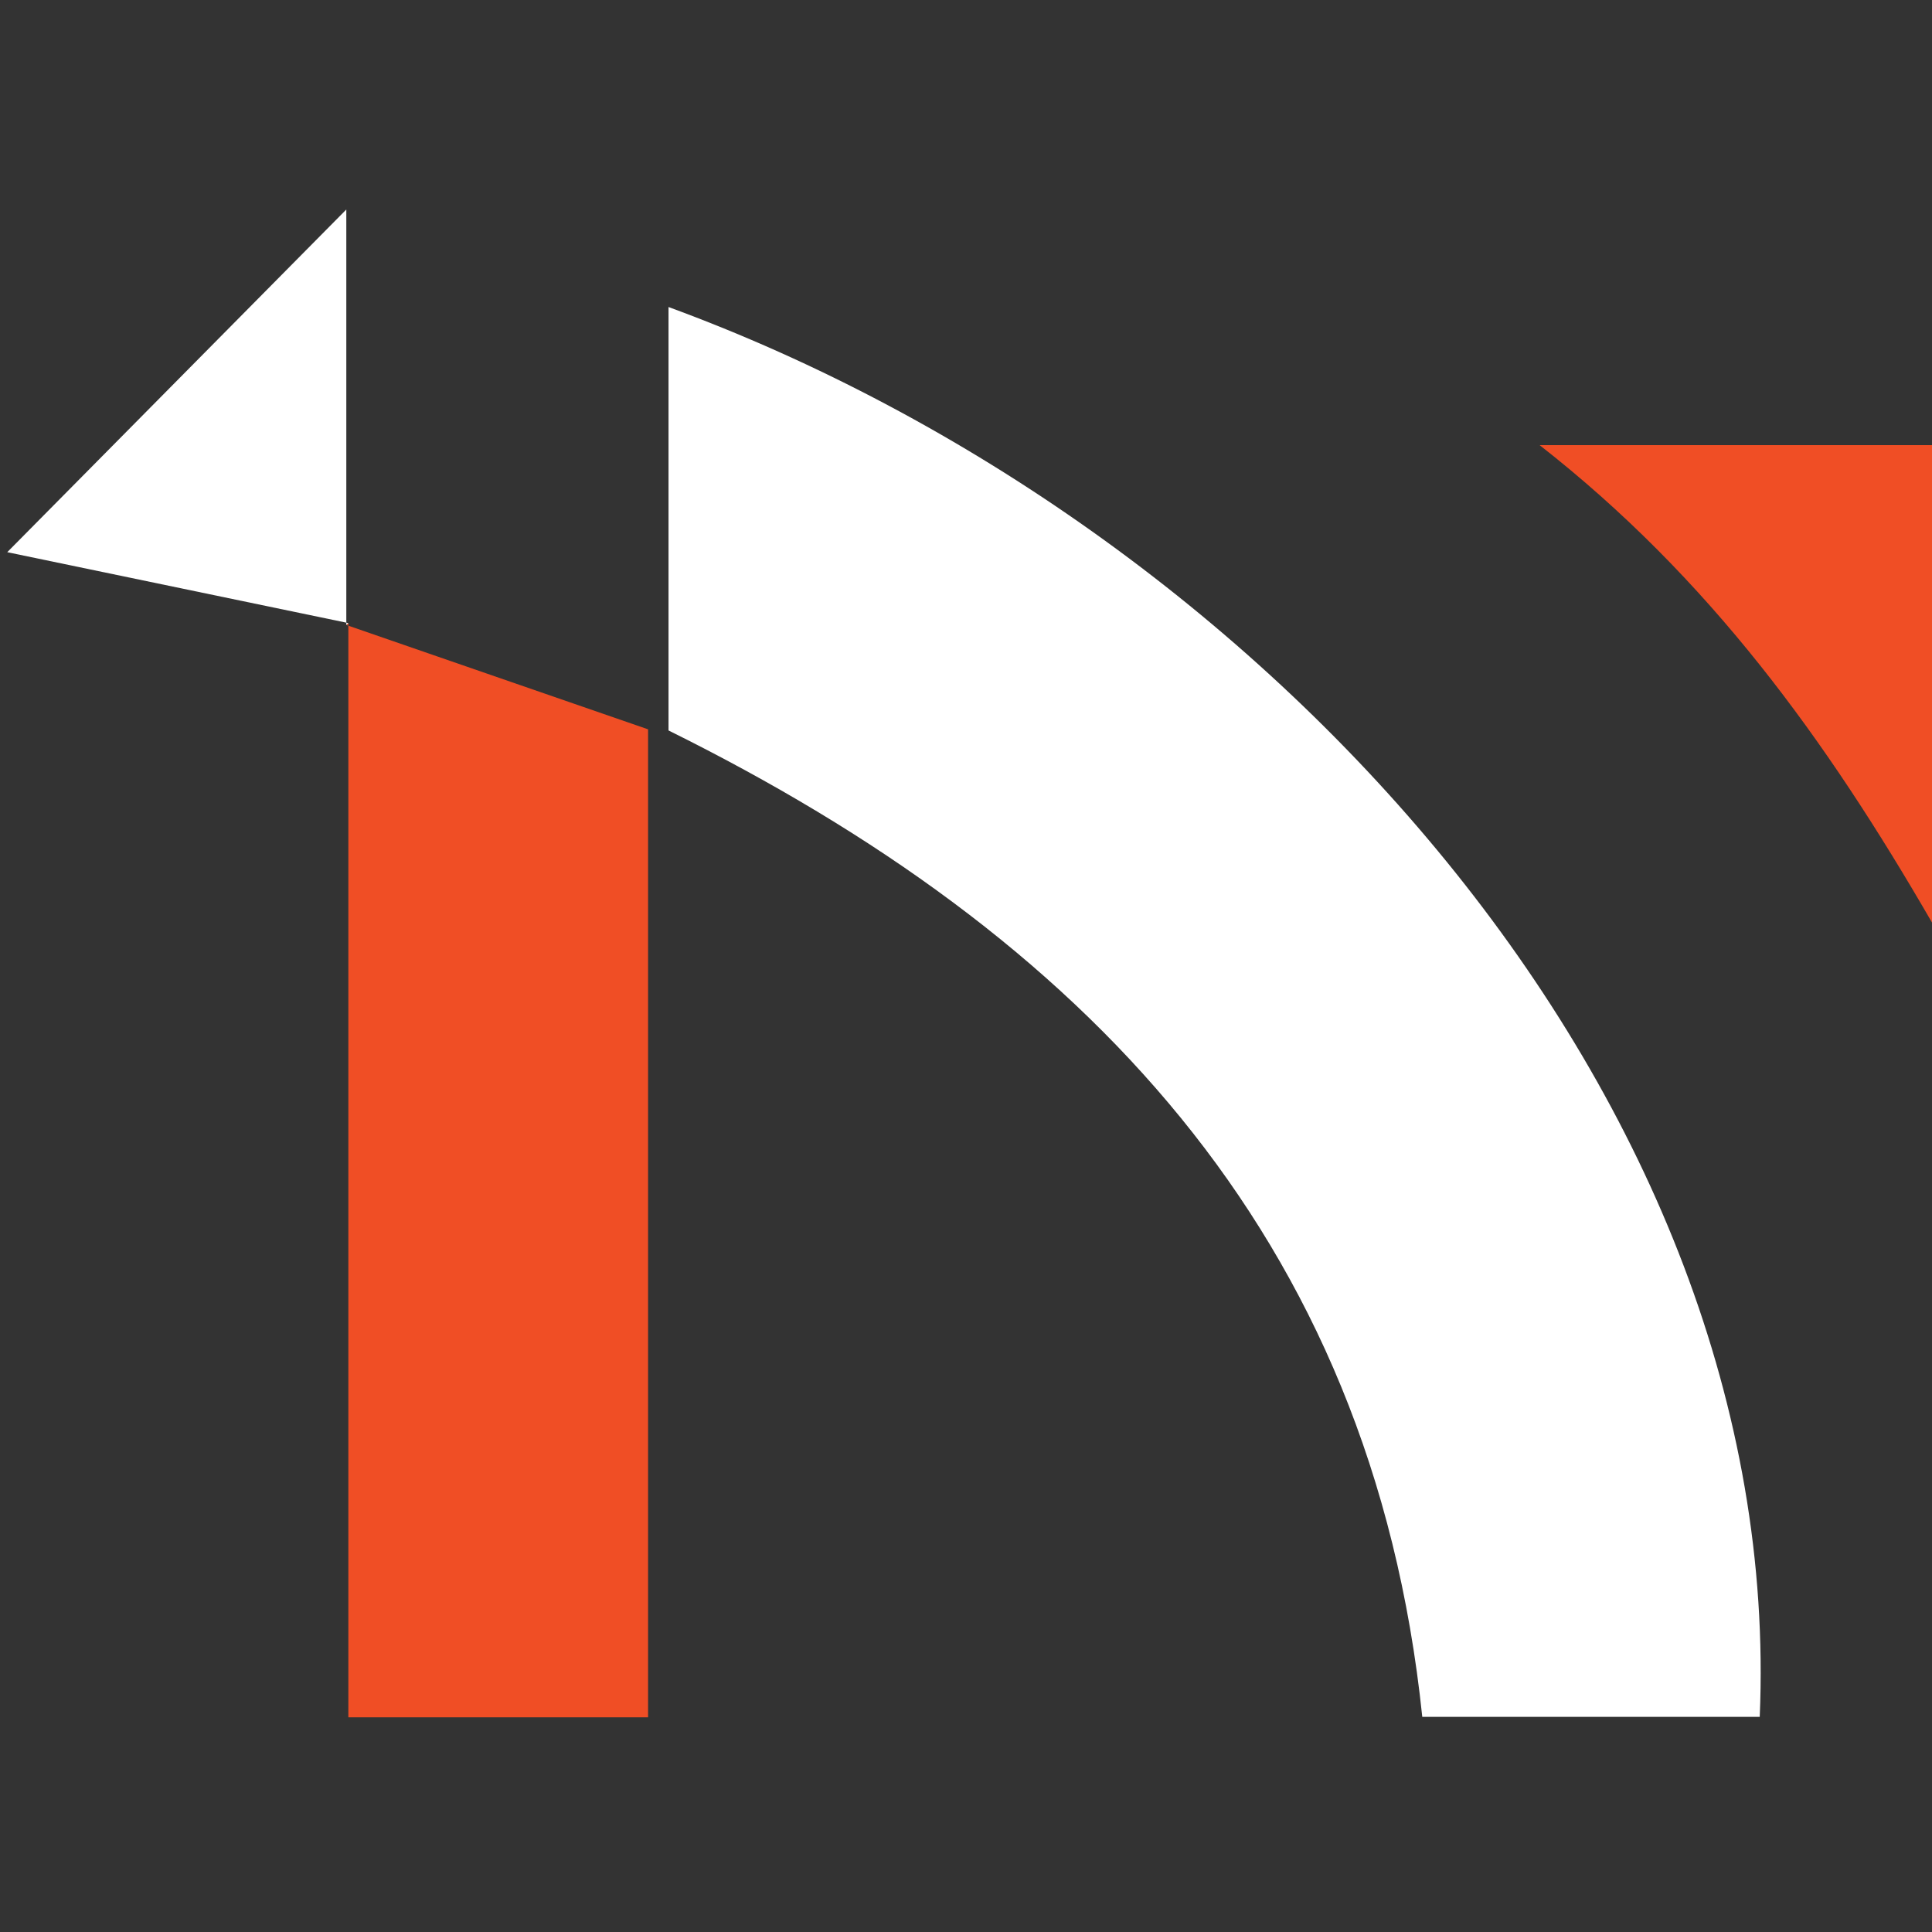 <?xml version="1.0" encoding="utf-8"?>
<!-- Generator: Adobe Illustrator 16.0.0, SVG Export Plug-In . SVG Version: 6.00 Build 0)  -->
<!DOCTYPE svg PUBLIC "-//W3C//DTD SVG 1.1//EN" "http://www.w3.org/Graphics/SVG/1.1/DTD/svg11.dtd">
<svg version="1.1" id="Calque_1" xmlns="http://www.w3.org/2000/svg" xmlns:xlink="http://www.w3.org/1999/xlink" x="0px" y="0px"
	 width="36px" height="36px" viewBox="0 0 36 36" enable-background="new 0 0 36 36" xml:space="preserve">
<rect x="0" y="0" width="36" height="36" fill="#333333" stroke="none"/>
<path fill="#FFFFFF" d="M32.79,31.991h-6.288c-0.941-9.049-6.367-14.578-14.045-18.38V5.721C23.5,9.768,33.281,20.453,32.79,31.991"
	/>
<path fill="#F04E25" d="M6.454,11.646c1.892,0.653,3.783,1.308,5.622,1.944V32H6.491V11.61L6.454,11.646z"/>
<path fill="#F04E25" d="M28.688,8.294H36v8.896C34.027,13.776,31.851,10.767,28.688,8.294"/>
<path fill="#FFFFFF" d="M6.491,11.61c-2.183-0.453-4.364-0.907-6.356-1.321C2.095,8.309,4.2,6.182,6.453,3.904
	c0,2.621,0,5.182,0,7.742C6.454,11.646,6.491,11.61,6.491,11.61"/>
</svg>

